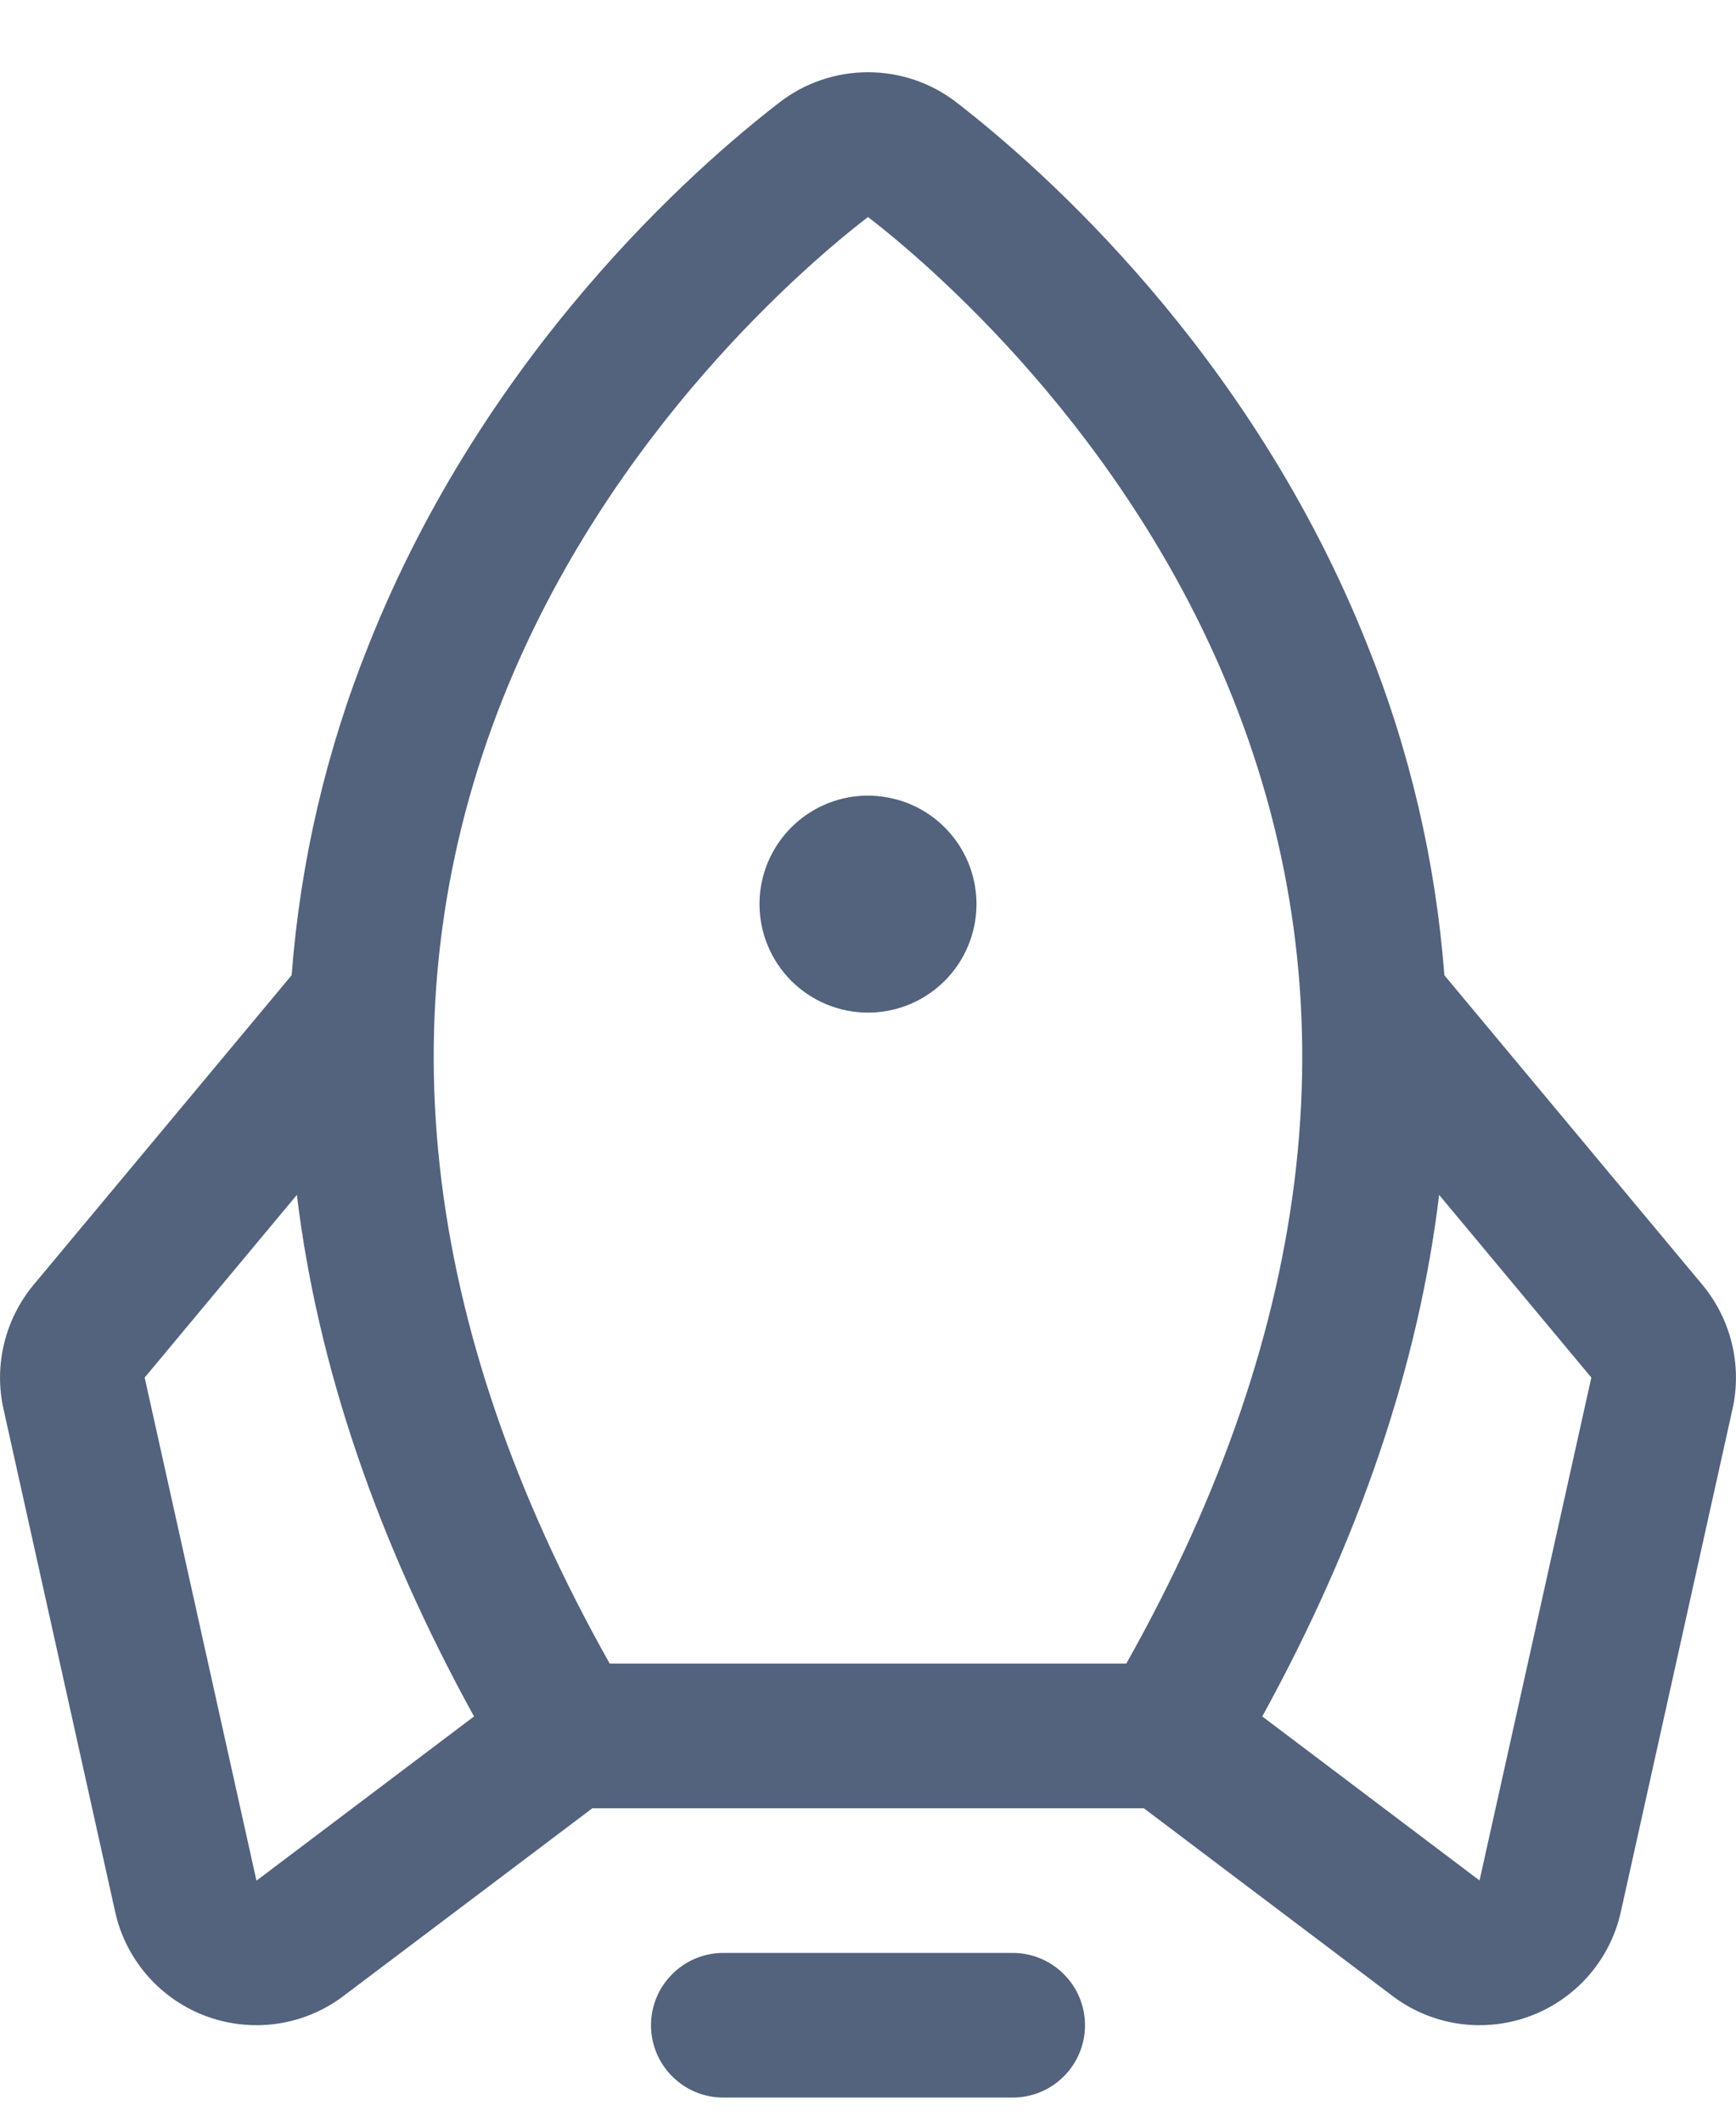 <svg width="18" height="22" viewBox="0 0 18 22" fill="none" xmlns="http://www.w3.org/2000/svg">
<path d="M11.25 21C11.25 21.199 11.171 21.39 11.03 21.53C10.89 21.671 10.699 21.75 10.5 21.75H7.5C7.301 21.75 7.11 21.671 6.97 21.53C6.829 21.39 6.75 21.199 6.75 21C6.75 20.801 6.829 20.61 6.97 20.47C7.11 20.329 7.301 20.25 7.5 20.25H10.5C10.699 20.25 10.89 20.329 11.03 20.47C11.171 20.61 11.25 20.801 11.25 21ZM9 10.5C9.222 10.5 9.44 10.434 9.625 10.31C9.81 10.187 9.954 10.011 10.039 9.805C10.124 9.6 10.147 9.374 10.103 9.155C10.06 8.937 9.953 8.737 9.795 8.579C9.638 8.422 9.438 8.315 9.219 8.272C9.001 8.228 8.775 8.25 8.569 8.336C8.364 8.421 8.188 8.565 8.065 8.75C7.941 8.935 7.875 9.152 7.875 9.375C7.875 9.673 7.994 9.959 8.204 10.17C8.415 10.381 8.702 10.5 9 10.5ZM17.964 14.609L16.806 19.824C16.751 20.072 16.634 20.302 16.466 20.492C16.298 20.682 16.085 20.827 15.846 20.912C15.607 20.997 15.35 21.021 15.1 20.98C14.849 20.939 14.614 20.835 14.414 20.678L11.86 18.75H6.142L3.586 20.678C3.386 20.835 3.151 20.939 2.9 20.98C2.65 21.021 2.393 20.997 2.154 20.912C1.915 20.827 1.702 20.682 1.534 20.492C1.366 20.302 1.249 20.072 1.194 19.824L0.036 14.609C-0.014 14.385 -0.011 14.153 0.043 13.93C0.097 13.708 0.201 13.5 0.347 13.324L3.024 10.112C3.114 8.931 3.385 7.772 3.828 6.674C5.037 3.642 7.203 1.74 8.081 1.063C8.344 0.859 8.667 0.749 9 0.749C9.333 0.749 9.656 0.859 9.919 1.063C10.794 1.74 12.963 3.642 14.172 6.674C14.615 7.772 14.886 8.931 14.976 10.112L17.653 13.324C17.799 13.5 17.903 13.708 17.957 13.93C18.011 14.153 18.014 14.385 17.964 14.609ZM6.322 17.25H11.678C13.658 13.731 14.029 10.361 12.779 7.23C11.677 4.466 9.608 2.719 9 2.25C8.39 2.719 6.322 4.466 5.219 7.23C3.971 10.361 4.342 13.731 6.322 17.25ZM4.915 17.798C3.906 15.964 3.293 14.161 3.078 12.39L1.5 14.284L2.659 19.5L2.676 19.488L4.915 17.798ZM16.5 14.284L14.922 12.39C14.708 14.157 14.097 15.96 13.088 17.798L15.324 19.486L15.341 19.498L16.5 14.284Z" fill="#53627D"/>
</svg>
